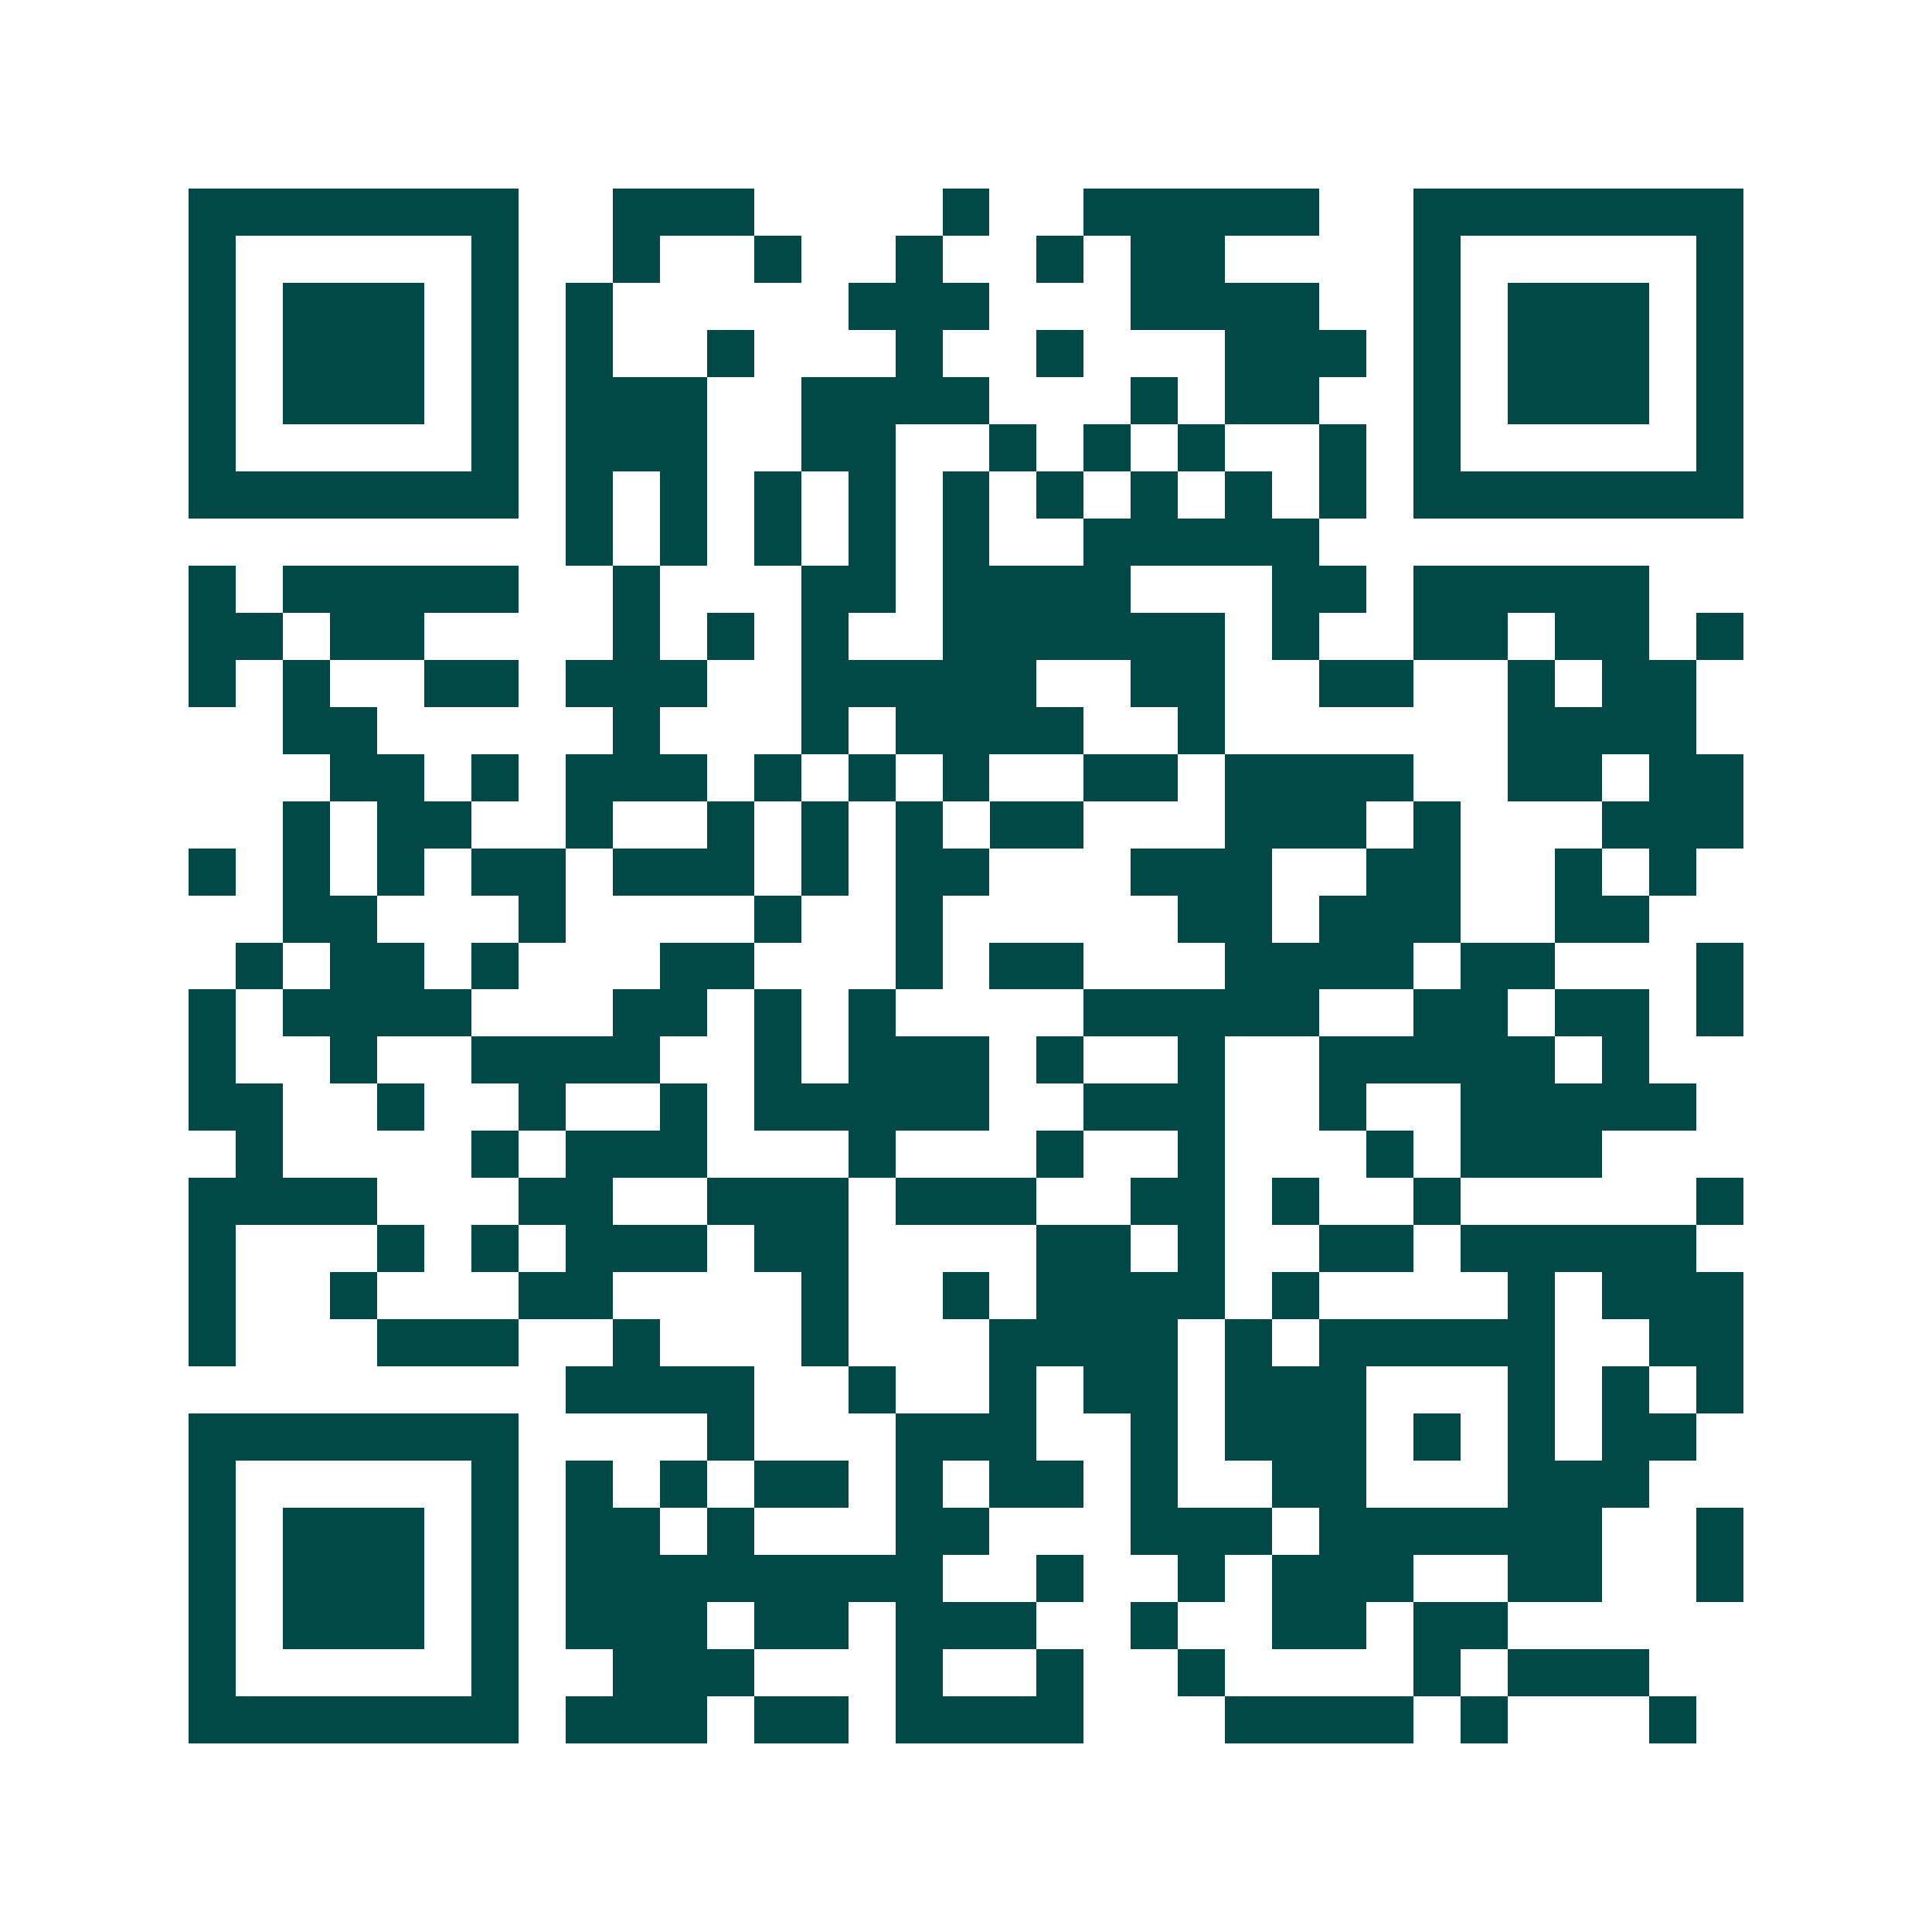 <svg xmlns="http://www.w3.org/2000/svg" width="200" height="200" viewBox="0 0 41 41" shape-rendering="crispEdges"><path fill="#ffffff" d="M0 0h41v41H0z"/><path stroke="#014847" d="M4 4.5h7m2 0h3m4 0h1m2 0h5m2 0h7M4 5.5h1m5 0h1m2 0h1m2 0h1m2 0h1m2 0h1m1 0h2m4 0h1m5 0h1M4 6.5h1m1 0h3m1 0h1m1 0h1m5 0h3m3 0h4m2 0h1m1 0h3m1 0h1M4 7.5h1m1 0h3m1 0h1m1 0h1m2 0h1m3 0h1m2 0h1m3 0h3m1 0h1m1 0h3m1 0h1M4 8.5h1m1 0h3m1 0h1m1 0h3m2 0h4m3 0h1m1 0h2m2 0h1m1 0h3m1 0h1M4 9.5h1m5 0h1m1 0h3m2 0h2m2 0h1m1 0h1m1 0h1m2 0h1m1 0h1m5 0h1M4 10.5h7m1 0h1m1 0h1m1 0h1m1 0h1m1 0h1m1 0h1m1 0h1m1 0h1m1 0h1m1 0h7M12 11.5h1m1 0h1m1 0h1m1 0h1m1 0h1m2 0h5M4 12.5h1m1 0h5m2 0h1m3 0h2m1 0h4m3 0h2m1 0h5M4 13.5h2m1 0h2m4 0h1m1 0h1m1 0h1m2 0h6m1 0h1m2 0h2m1 0h2m1 0h1M4 14.5h1m1 0h1m2 0h2m1 0h3m2 0h5m2 0h2m2 0h2m2 0h1m1 0h2M6 15.5h2m5 0h1m3 0h1m1 0h4m2 0h1m6 0h4M7 16.5h2m1 0h1m1 0h3m1 0h1m1 0h1m1 0h1m2 0h2m1 0h4m2 0h2m1 0h2M6 17.5h1m1 0h2m2 0h1m2 0h1m1 0h1m1 0h1m1 0h2m3 0h3m1 0h1m3 0h3M4 18.5h1m1 0h1m1 0h1m1 0h2m1 0h3m1 0h1m1 0h2m3 0h3m2 0h2m2 0h1m1 0h1M6 19.5h2m3 0h1m4 0h1m2 0h1m5 0h2m1 0h3m2 0h2M5 20.5h1m1 0h2m1 0h1m3 0h2m3 0h1m1 0h2m3 0h4m1 0h2m3 0h1M4 21.5h1m1 0h4m3 0h2m1 0h1m1 0h1m4 0h5m2 0h2m1 0h2m1 0h1M4 22.5h1m2 0h1m2 0h4m2 0h1m1 0h3m1 0h1m2 0h1m2 0h5m1 0h1M4 23.5h2m2 0h1m2 0h1m2 0h1m1 0h5m2 0h3m2 0h1m2 0h5M5 24.5h1m4 0h1m1 0h3m3 0h1m3 0h1m2 0h1m3 0h1m1 0h3M4 25.5h4m3 0h2m2 0h3m1 0h3m2 0h2m1 0h1m2 0h1m5 0h1M4 26.5h1m3 0h1m1 0h1m1 0h3m1 0h2m4 0h2m1 0h1m2 0h2m1 0h5M4 27.5h1m2 0h1m3 0h2m4 0h1m2 0h1m1 0h4m1 0h1m4 0h1m1 0h3M4 28.5h1m3 0h3m2 0h1m3 0h1m3 0h4m1 0h1m1 0h5m2 0h2M12 29.5h4m2 0h1m2 0h1m1 0h2m1 0h3m3 0h1m1 0h1m1 0h1M4 30.5h7m4 0h1m3 0h3m2 0h1m1 0h3m1 0h1m1 0h1m1 0h2M4 31.5h1m5 0h1m1 0h1m1 0h1m1 0h2m1 0h1m1 0h2m1 0h1m2 0h2m3 0h3M4 32.5h1m1 0h3m1 0h1m1 0h2m1 0h1m3 0h2m3 0h3m1 0h6m2 0h1M4 33.5h1m1 0h3m1 0h1m1 0h8m2 0h1m2 0h1m1 0h3m2 0h2m2 0h1M4 34.5h1m1 0h3m1 0h1m1 0h3m1 0h2m1 0h3m2 0h1m2 0h2m1 0h2M4 35.5h1m5 0h1m2 0h3m3 0h1m2 0h1m2 0h1m4 0h1m1 0h3M4 36.5h7m1 0h3m1 0h2m1 0h4m3 0h4m1 0h1m3 0h1"/></svg>
